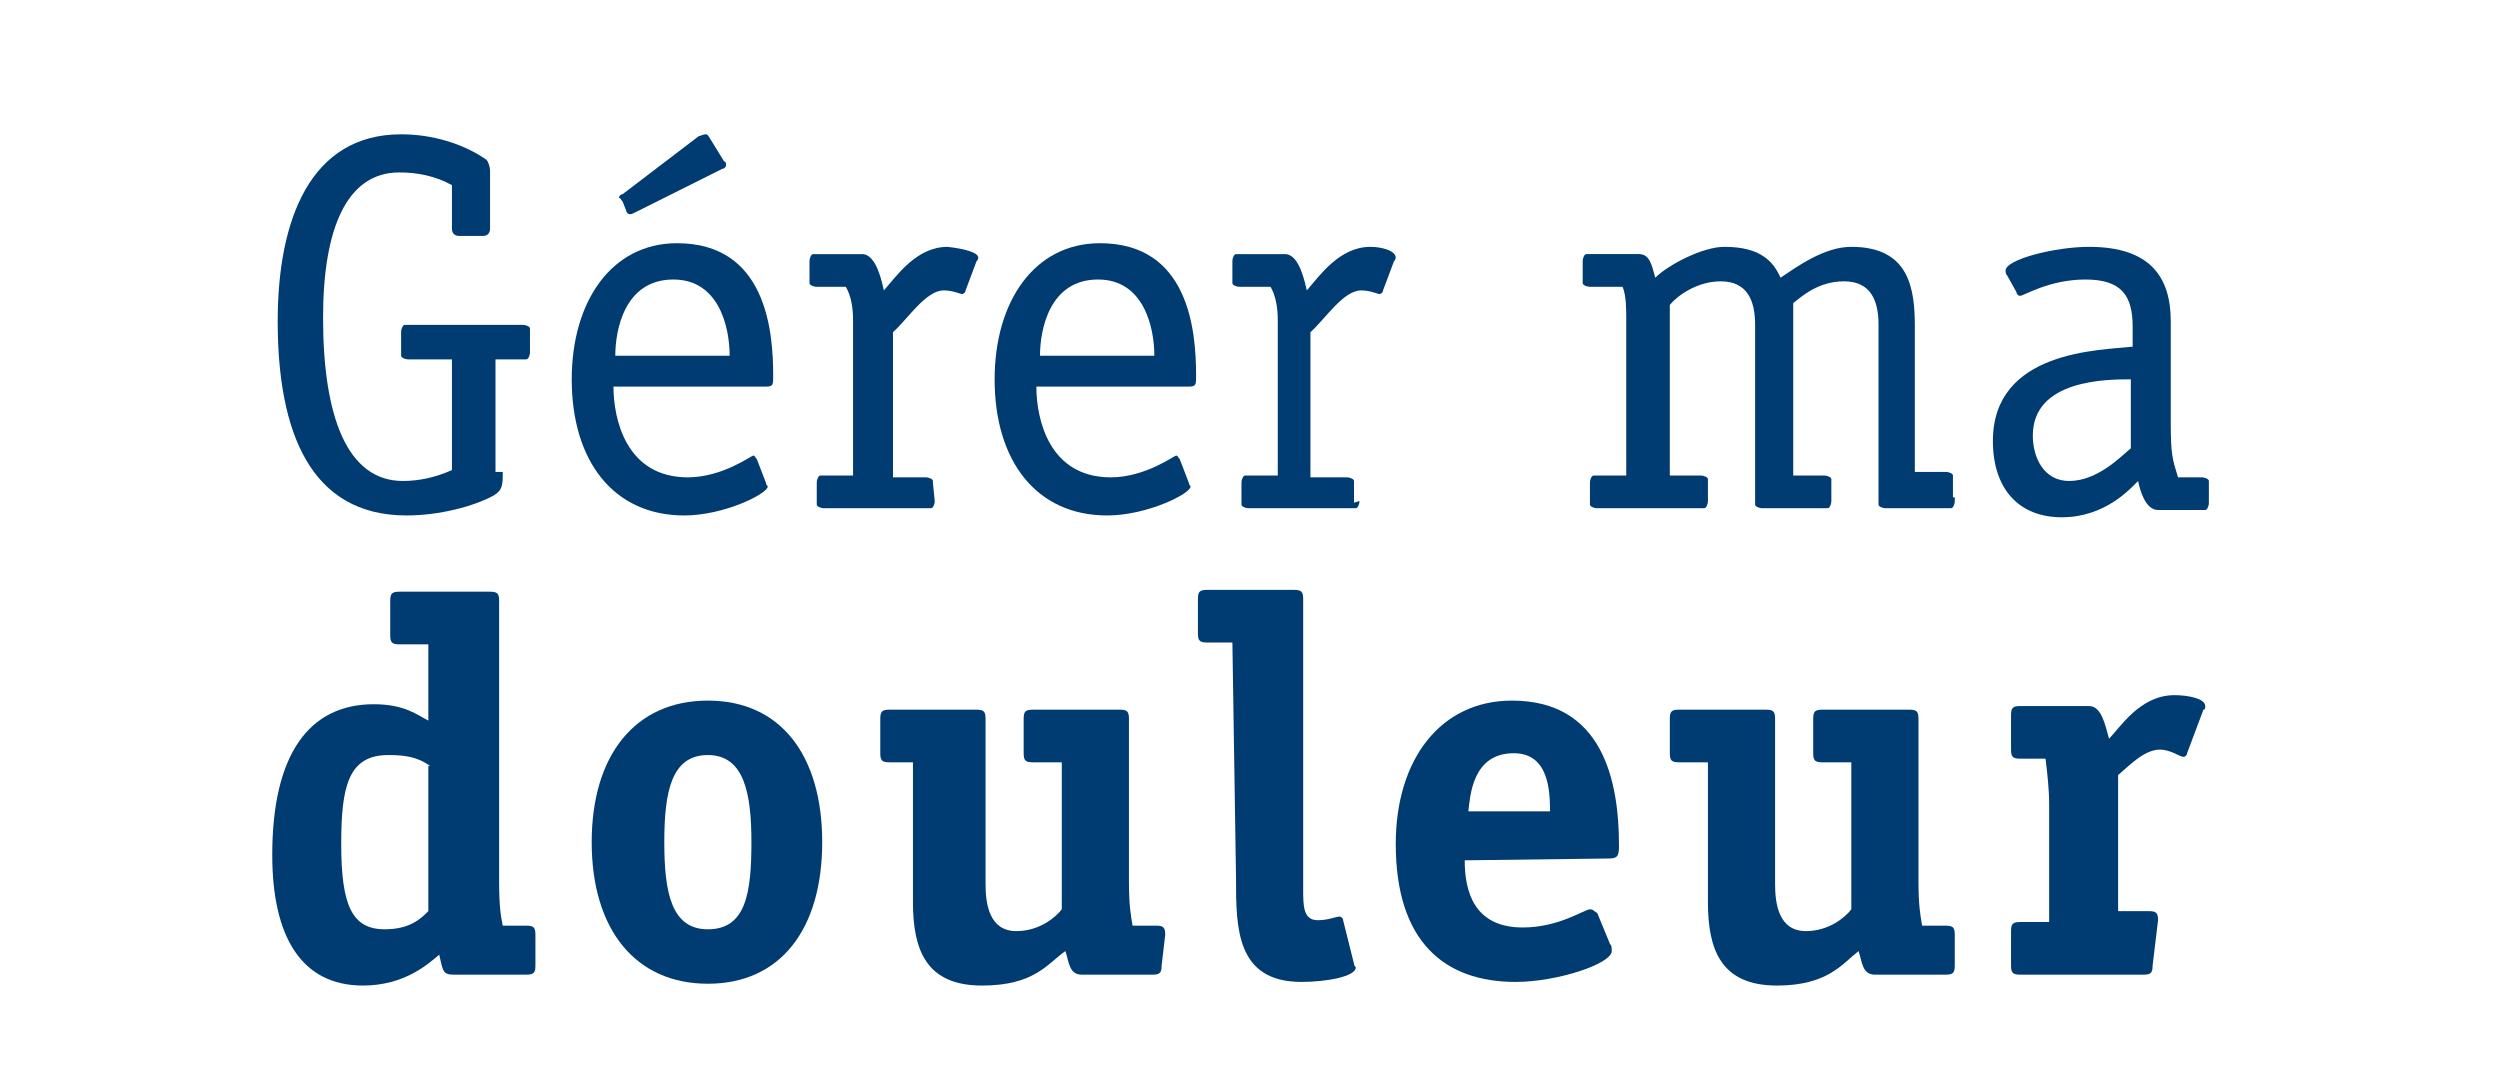 <?xml version="1.0" encoding="UTF-8"?><svg id="a" xmlns="http://www.w3.org/2000/svg" width="137.74" height="60" viewBox="0 0 137.74 60" style="enable-background:new 0 0 137.7 60;" xml:space="preserve">
	<style type="text/css">
	.st0{fill:#003C71;}
</style>
<path class="st0" d="M27.7,26c0,0.7,0,1-0.5,1.3c-1.1,0.6-3,1.1-4.8,1.1c-5.3,0-7.1-4.6-7.1-10.7c0-5.6,1.8-10.3,6.8-10.3
	c1.7,0,3.4,0.5,4.7,1.4C26.9,8.9,27,9.2,27,9.4v3.2c0,0.2-0.1,0.4-0.4,0.4h-1.3c-0.2,0-0.4-0.1-0.4-0.4v-2.4C24,9.7,23,9.5,22,9.5
	c-2.9,0-4.2,3.1-4.2,8c0,5.4,1.3,9,4.4,9c0.9,0,1.8-0.2,2.7-0.6v-6.1h-2.4c-0.2,0-0.4-0.1-0.4-0.2v-0.1v-1.2c0-0.2,0.1-0.4,0.2-0.4
	h0.1h6.4c0.2,0,0.4,0.1,0.4,0.2v0.1v1.2c0,0.2-0.1,0.4-0.2,0.4H29h-1.7V26C27.3,26,27.7,26,27.7,26z"/>
<path class="st0" d="M42.2,26.6c0,0.1,0.1,0.2,0.1,0.2c0,0.4-2.4,1.6-4.6,1.6c-3.9,0-6.2-3-6.2-7.5c0-4.3,2.2-7.5,5.8-7.5
	c4.9,0,5.3,4.8,5.3,7.3c0,0.5,0,0.6-0.4,0.6h-8.4c0,1.8,0.7,5,4.1,5c1.9,0,3.5-1.2,3.6-1.2c0.1,0,0.1,0.1,0.2,0.2L42.2,26.6z
	 M40.2,19.6c0-1.6-0.6-4.2-3.1-4.2c-2.7,0-3.2,2.8-3.2,4.2H40.2z M35,11.7c-0.2,0.1-0.2,0.1-0.3,0.1c-0.1,0-0.2-0.1-0.2-0.2
	l-0.2-0.5c-0.1-0.1-0.1-0.2-0.2-0.2c0-0.1,0.1-0.2,0.2-0.2l4.2-3.2c0.1,0,0.2-0.1,0.4-0.1c0.1,0,0.2,0.2,0.2,0.2l0.8,1.3
	C40,8.9,40,9,40,9.1s-0.1,0.2-0.2,0.2L35,11.7z"/>
<path class="st0" d="M51.5,27.6c0,0.2-0.1,0.4-0.2,0.4h-0.1h-5.8c-0.2,0-0.4-0.1-0.4-0.2v-0.1v-1.1c0-0.2,0.1-0.4,0.2-0.4h0.1H47
	v-8.6c0-0.6-0.1-1.3-0.4-1.8H45c-0.2,0-0.4-0.1-0.4-0.2v-0.1v-1.1c0-0.2,0.1-0.4,0.2-0.4h0.1h2.6c0.8,0,1.1,1.6,1.2,2
	c0.7-0.8,1.8-2.4,3.5-2.4c0.9,0.1,1.7,0.3,1.7,0.6c0,0.1-0.1,0.2-0.1,0.2L53.2,16c0,0.1-0.1,0.2-0.2,0.2c-0.1,0-0.5-0.2-1-0.2
	c-1,0-2,1.6-2.8,2.3v8H51c0.2,0,0.4,0.1,0.4,0.2v0.1L51.5,27.6C51.4,27.6,51.5,27.6,51.5,27.6z"/>
<path class="st0" d="M65.5,26.6c0,0.1,0.1,0.2,0.1,0.2c0,0.4-2.4,1.6-4.6,1.6c-3.9,0-6.2-3-6.2-7.5c0-4.3,2.2-7.5,5.8-7.5
	c4.9,0,5.3,4.8,5.3,7.3c0,0.5,0,0.6-0.4,0.6h-8.4c0,1.8,0.7,5,4.1,5c1.9,0,3.5-1.2,3.6-1.2c0.1,0,0.1,0.1,0.2,0.2L65.5,26.6z
	 M63.6,19.6c0-1.6-0.6-4.2-3.1-4.2c-2.7,0-3.2,2.8-3.2,4.2H63.6z"/>
<path class="st0" d="M74.9,27.6c0,0.2-0.1,0.4-0.2,0.4h-0.1h-5.8c-0.2,0-0.4-0.1-0.4-0.2v-0.1v-1.1c0-0.2,0.1-0.4,0.2-0.4h0.1h1.7
	v-8.6c0-0.6-0.1-1.3-0.4-1.8h-1.7c-0.2,0-0.4-0.1-0.4-0.2v-0.1v-1.1c0-0.2,0.1-0.4,0.2-0.4h0.1h2.6c0.8,0,1.1,1.6,1.2,2
	c0.7-0.8,1.8-2.4,3.5-2.4c0.6,0,1.4,0.2,1.4,0.6c0,0.1-0.1,0.2-0.1,0.2l-0.6,1.6c0,0.1-0.1,0.2-0.2,0.2c-0.1,0-0.5-0.2-1-0.2
	c-1,0-2,1.6-2.8,2.3v8h2c0.2,0,0.4,0.1,0.4,0.2v0.1v1.1L74.9,27.6L74.9,27.6z"/>
<path class="st0" d="M107.7,27.6c0,0.2-0.1,0.4-0.2,0.4h-0.1h-3.5c-0.2,0-0.4-0.1-0.4-0.2v-0.1v-9.8c0-1.3-0.4-2.4-1.9-2.4
	c-1.4,0-2.3,0.8-2.8,1.2v9.5h1.7c0.2,0,0.4,0.1,0.4,0.2v0.1v1.1c0,0.2-0.1,0.4-0.2,0.4h-0.1h-3.5c-0.2,0-0.4-0.1-0.4-0.2v-0.1v-9.8
	c0-1.3-0.4-2.4-1.9-2.4c-1.3,0-2.4,0.8-2.8,1.3v9.4h1.7c0.2,0,0.4,0.1,0.4,0.2v0.1v1.1c0,0.2-0.1,0.4-0.2,0.4h-0.1H88
	c-0.2,0-0.4-0.1-0.4-0.2v-0.1v-1.1c0-0.2,0.1-0.4,0.2-0.4h0.1h1.7v-8.6c0-0.6,0-1.3-0.2-1.8h-1.8c-0.2,0-0.4-0.1-0.4-0.2v-0.1v-1.1
	c0-0.2,0.1-0.4,0.2-0.4h0.1h2.8c0.6,0,0.7,0.6,0.9,1.3c0.7-0.7,2.6-1.7,3.8-1.7c2,0,2.7,0.8,3.1,1.7c0.9-0.6,2.4-1.7,3.9-1.7
	c3.2,0,3.5,2.3,3.5,4.4V26h1.7c0.2,0,0.4,0.1,0.4,0.2v0.1v1.1h0.1V27.6z"/>
<path class="st0" d="M110.6,15.2c-0.1-0.1-0.1-0.2-0.1-0.3c0-0.6,2.7-1.3,4.6-1.3c3.4,0,4.5,1.7,4.5,4.1v5.6c0,1.8,0.1,2,0.4,3h1.3
	c0.2,0,0.4,0.1,0.4,0.2v0.1v1.1c0,0.2-0.1,0.4-0.2,0.4h-0.1h-2.5c-0.7,0-1-1.1-1.1-1.6c-0.4,0.4-1.8,2-4.2,2c-2.4,0-3.8-1.6-3.8-4.2
	c0-5,5.9-5,7.7-5.2v-1.1c0-1.7-0.6-2.6-2.6-2.6c-2,0-3.4,0.9-3.6,0.9c-0.1,0-0.2-0.1-0.2-0.2L110.6,15.2z M117.4,20.9
	c-1.3,0-5.4,0-5.4,3.1c0,1.2,0.6,2.5,2,2.5c1.6,0,2.9-1.4,3.4-1.8V20.9z"/>
<path class="st0" d="M29.5,53.2c0,0.4-0.1,0.5-0.5,0.5h-4c-0.6,0-0.6-0.2-0.8-1.1c-0.6,0.5-1.9,1.7-4.2,1.7c-3.4,0-5-2.7-5-7.2
	c0-5.5,2-8.3,5.6-8.3c1.7,0,2.4,0.6,3,0.9v-4.2h-1.6c-0.4,0-0.5-0.1-0.5-0.5v-1.9c0-0.4,0.1-0.5,0.5-0.5h5c0.4,0,0.5,0.1,0.5,0.5
	v15.5c0,1.4,0.1,1.9,0.2,2.4H29c0.4,0,0.5,0.1,0.5,0.5L29.5,53.2L29.5,53.2z M23.7,42.2c-0.7-0.5-1.4-0.6-2.3-0.6
	c-2.2,0-2.6,1.7-2.6,4.9c0,3.4,0.6,4.7,2.4,4.7c1.4,0,2-0.6,2.4-1V42.2z"/>
<path class="st0" d="M39,54.2c-4,0-6.4-3-6.4-7.8s2.4-7.8,6.4-7.8s6.3,3,6.3,7.8S43,54.2,39,54.2z M41.4,46.4c0-2.7-0.4-4.8-2.4-4.8
	c-2,0-2.4,2-2.4,4.8c0,2.8,0.4,4.8,2.4,4.8C41.1,51.2,41.4,49.2,41.4,46.4z"/>
<path class="st0" d="M64,53.2c0,0.4-0.1,0.5-0.5,0.5h-3.9c-0.7,0-0.7-0.7-0.9-1.3c-1,0.7-1.7,1.9-4.6,1.9c-3.1,0-3.8-2-3.8-4.6V42
	H49c-0.4,0-0.5-0.1-0.5-0.5v-1.9c0-0.4,0.1-0.5,0.5-0.5h4.8c0.4,0,0.5,0.1,0.5,0.5v9.1c0,1.1,0.2,2.6,1.7,2.6c1.3,0,2.2-0.8,2.5-1.2
	v-8.1h-1.6c-0.4,0-0.5-0.1-0.5-0.5v-1.9c0-0.4,0.1-0.5,0.5-0.5h4.8c0.4,0,0.5,0.1,0.5,0.5v8.9c0,1.4,0.1,1.9,0.2,2.5h1.3
	c0.4,0,0.5,0.1,0.5,0.5L64,53.2z"/>
<path class="st0" d="M67.9,35.4h-1.4c-0.4,0-0.5-0.1-0.5-0.5V33c0-0.4,0.1-0.5,0.5-0.5h4.8c0.4,0,0.5,0.1,0.5,0.5v16
	c0,0.9,0,1.7,0.8,1.7c0.6,0,1-0.2,1.2-0.2c0.1,0,0.2,0.1,0.2,0.2l0.6,2.4c0,0.1,0.1,0.2,0.1,0.2c0,0.5-1.6,0.8-3,0.8
	c-3.6,0-3.6-3-3.6-5.7L67.9,35.4z"/>
<path class="st0" d="M80.7,47.4c0,1.7,0.5,3.7,3.2,3.7c2,0,3.4-1,3.7-1c0.2,0,0.2,0.1,0.4,0.2l0.7,1.7c0.1,0.1,0.1,0.2,0.1,0.4
	c0,0.7-3,1.7-5.3,1.7c-3.9,0-6.6-2.2-6.6-7.6c0-4.7,2.5-7.9,6.4-7.9c5,0,5.9,4.4,5.9,8c0,0.6-0.1,0.7-0.6,0.7L80.7,47.4z M85.4,44.7
	c0-1.2-0.1-3.2-2-3.2c-2.3,0-2.4,2.4-2.5,3.2H85.4z"/>
<path class="st0" d="M107.7,53.2c0,0.4-0.1,0.5-0.5,0.5h-3.9c-0.7,0-0.7-0.7-0.9-1.3c-0.9,0.7-1.7,1.9-4.5,1.9c-3.1,0-3.8-2-3.8-4.6
	V42h-1.6c-0.4,0-0.5-0.1-0.5-0.5v-1.9c0-0.4,0.1-0.5,0.5-0.5h4.8c0.4,0,0.5,0.1,0.5,0.5v9.1c0,1.1,0.2,2.6,1.7,2.6
	c1.3,0,2.2-0.8,2.5-1.2v-8.1h-1.6c-0.4,0-0.5-0.1-0.5-0.5v-1.9c0-0.4,0.1-0.5,0.5-0.5h4.8c0.4,0,0.5,0.1,0.5,0.5v8.9
	c0,1.4,0.1,1.9,0.2,2.5h1.3c0.4,0,0.5,0.1,0.5,0.5L107.7,53.2z"/>
<path class="st0" d="M118.6,53.2c0,0.4-0.1,0.5-0.5,0.5h-6.8c-0.4,0-0.5-0.1-0.5-0.5v-1.9c0-0.4,0.1-0.5,0.5-0.5h1.6v-6.5
	c0-0.8-0.1-1.7-0.2-2.5h-1.4c-0.4,0-0.5-0.1-0.5-0.5v-1.9c0-0.4,0.1-0.5,0.5-0.5h3.8c0.7,0,0.9,1.1,1.1,1.8c0.6-0.6,1.7-2.4,3.6-2.4
	c0.8,0,1.7,0.2,1.7,0.6c0,0.1,0,0.2-0.1,0.2l-0.9,2.4c0,0.1-0.1,0.2-0.2,0.2c-0.2,0-0.7-0.4-1.3-0.4c-0.9,0-1.8,1-2.3,1.4v7.5h1.7
	c0.4,0,0.5,0.1,0.5,0.5L118.6,53.2L118.6,53.2z"/>
</svg>
